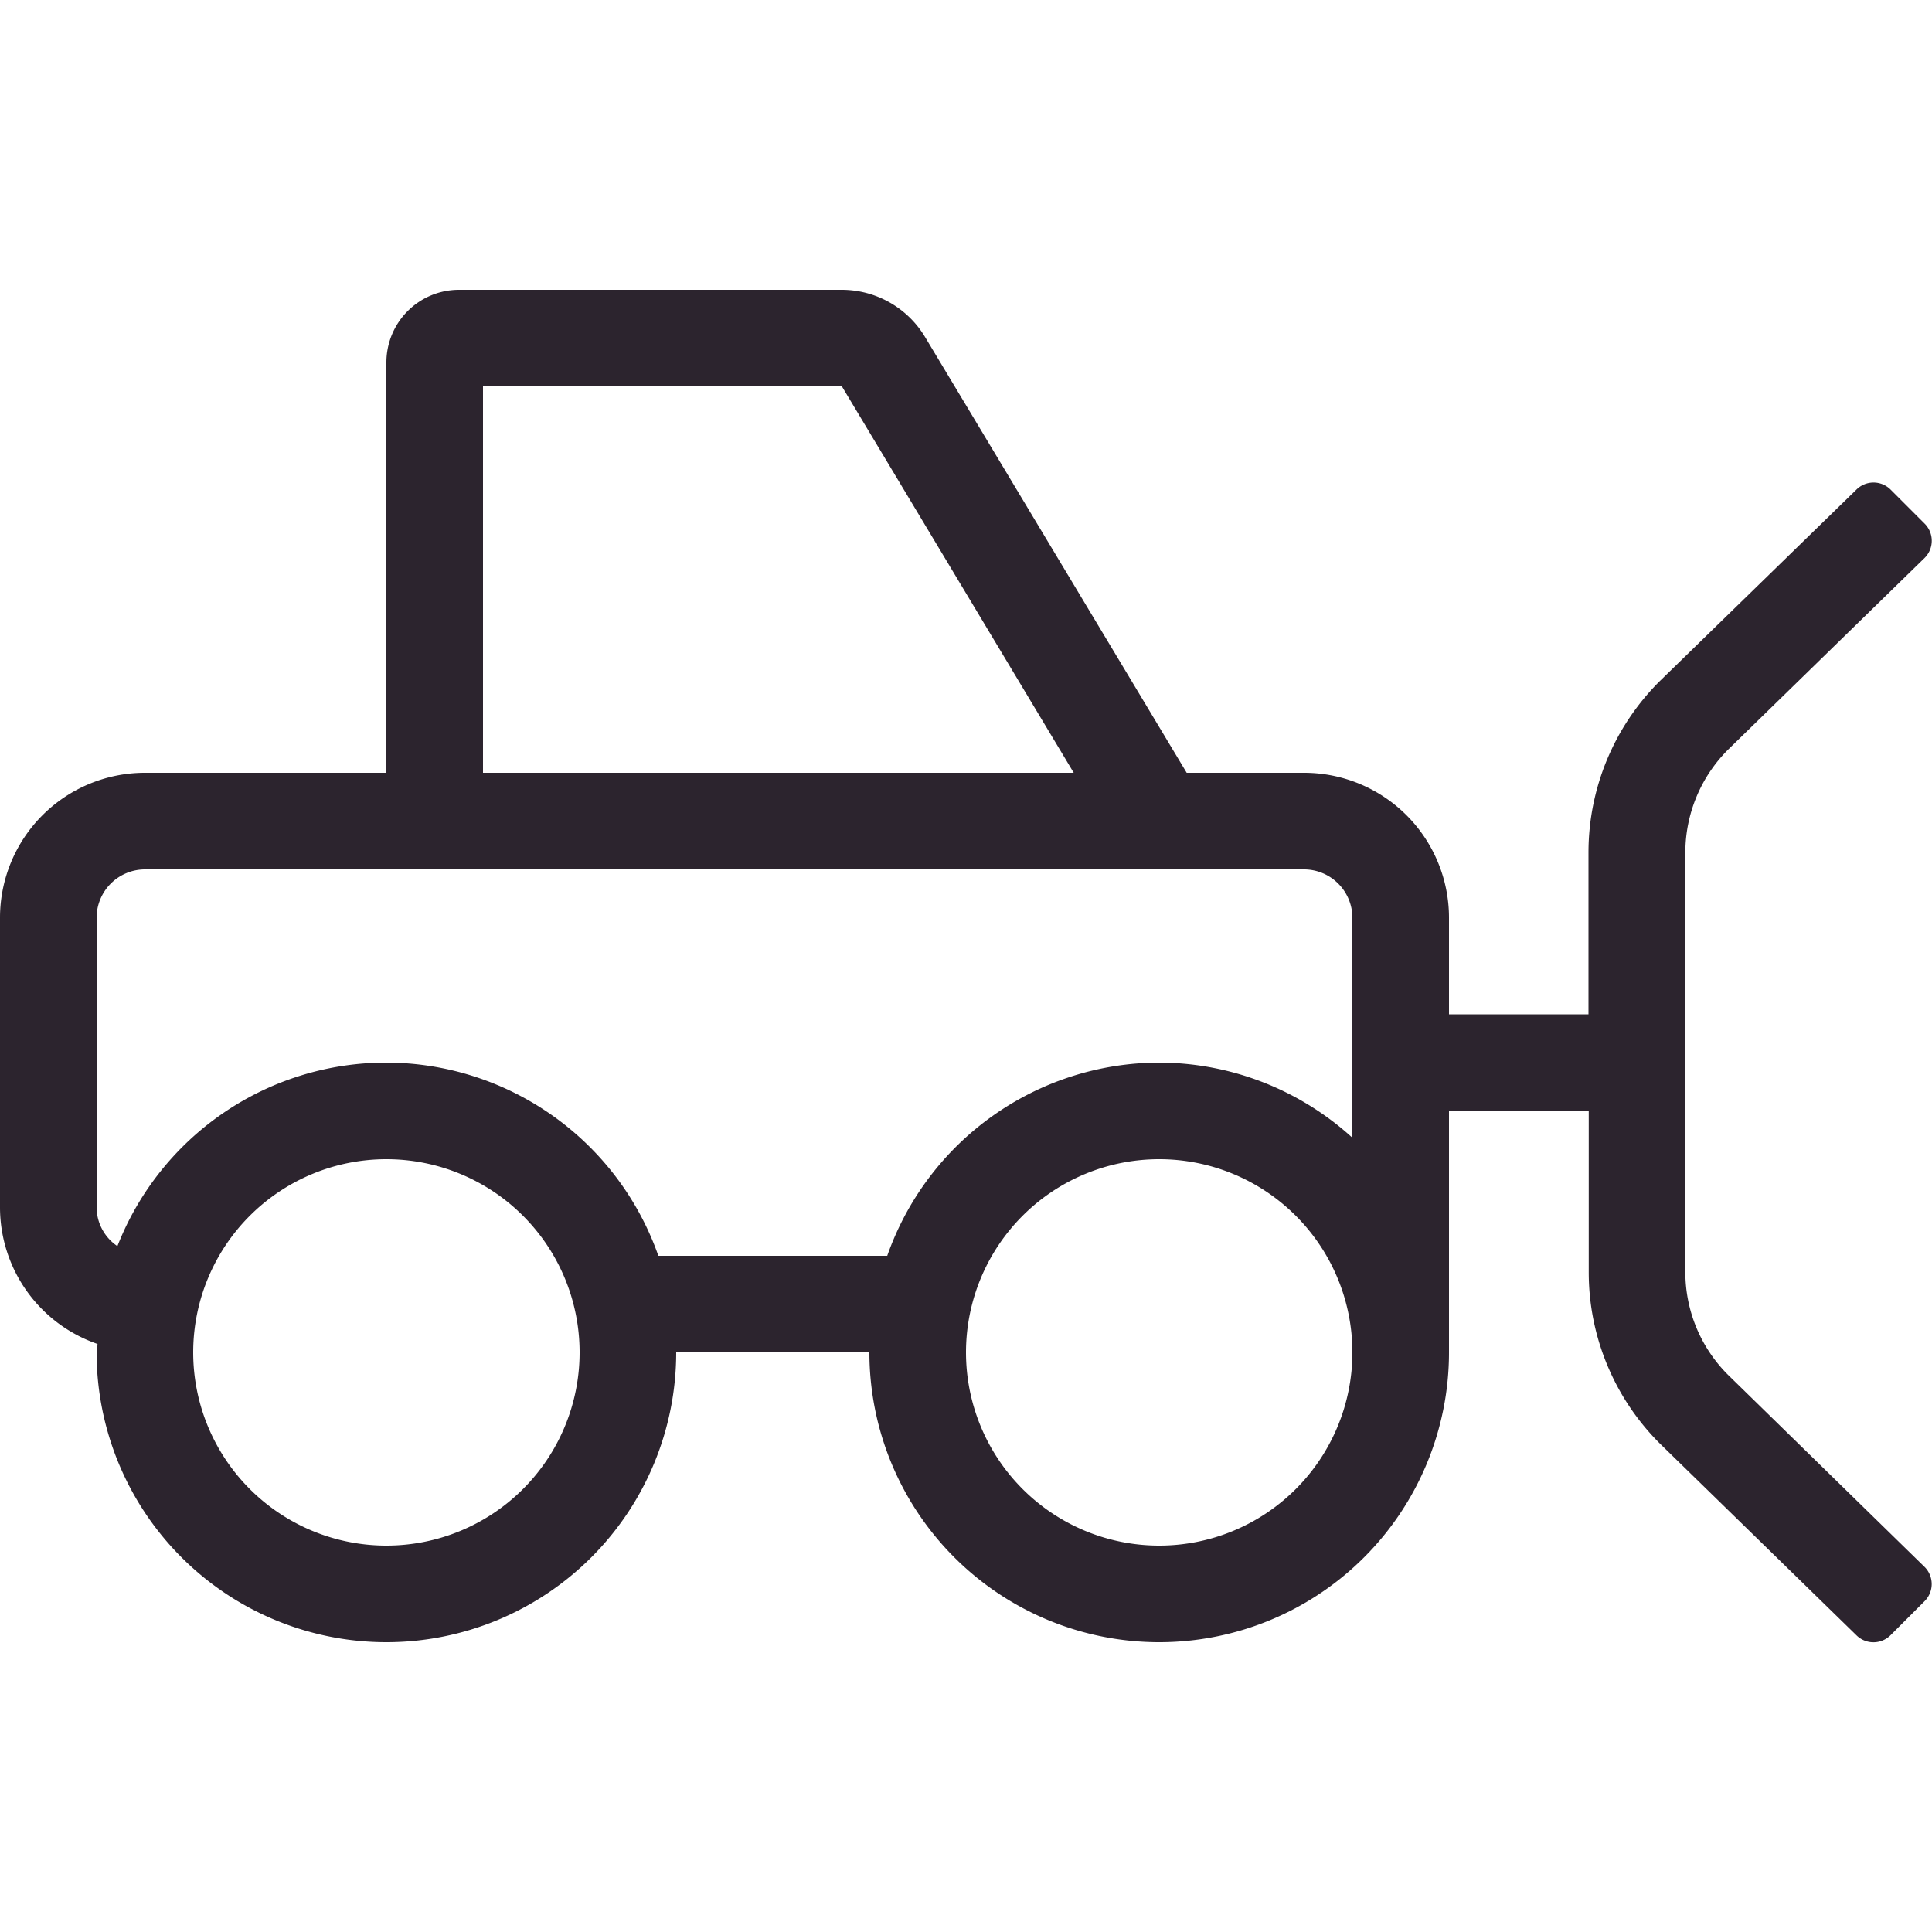 <svg xmlns="http://www.w3.org/2000/svg" xmlns:xlink="http://www.w3.org/1999/xlink" width="30" height="30" viewBox="0 0 30 30">
  <defs>
    <clipPath id="clip-Artboard_2">
      <rect width="30" height="30"/>
    </clipPath>
  </defs>
  <g id="Artboard_2" data-name="Artboard – 2" clip-path="url(#clip-Artboard_2)">
    <path id="Path_44" data-name="Path 44" d="M11.831-2.653a2.253,2.253,0,0,1-.661-1.594v-6.516a2.261,2.261,0,0,1,.661-1.594l3.056-2.981a.376.376,0,0,0,0-.53l-.53-.53a.376.376,0,0,0-.53,0l-3.061,2.981a3.754,3.754,0,0,0-1.1,2.653V-8.25H7.5v-1.5A2.251,2.251,0,0,0,5.25-12H3.427L-.637-18.769A1.509,1.509,0,0,0-1.927-19.5H-7.875A1.128,1.128,0,0,0-9-18.375V-12h-3.75A2.251,2.251,0,0,0-15-9.75v4.5a2.245,2.245,0,0,0,1.514,2.119c0,.047-.014.089-.014.131A4.5,4.5,0,0,0-9,1.5,4.5,4.5,0,0,0-4.5-3h3A4.5,4.5,0,0,0,3,1.5,4.5,4.5,0,0,0,7.5-3V-6.75H9.67v2.508a3.754,3.754,0,0,0,1.1,2.653l3.056,2.981a.376.376,0,0,0,.53,0l.53-.53a.376.376,0,0,0,0-.53ZM-7.5-18h5.573l3.6,6H-7.5ZM-9,0a3,3,0,0,1-3-3A3,3,0,0,1-9-6,3,3,0,0,1-6-3,3,3,0,0,1-9,0Zm7.777-4.5H-4.777A4.486,4.486,0,0,0-9-7.5a4.484,4.484,0,0,0-4.177,2.85.731.731,0,0,1-.323-.6v-4.5a.752.752,0,0,1,.75-.75h18A.752.752,0,0,1,6-9.75v3.417A4.47,4.47,0,0,0,3-7.5,4.486,4.486,0,0,0-1.223-4.5ZM3,0A3,3,0,0,1,0-3,3,3,0,0,1,3-6,3,3,0,0,1,6-3,3,3,0,0,1,3,0Z" transform="translate(15 24)" fill="#2c242e"/>
  </g>
</svg>
